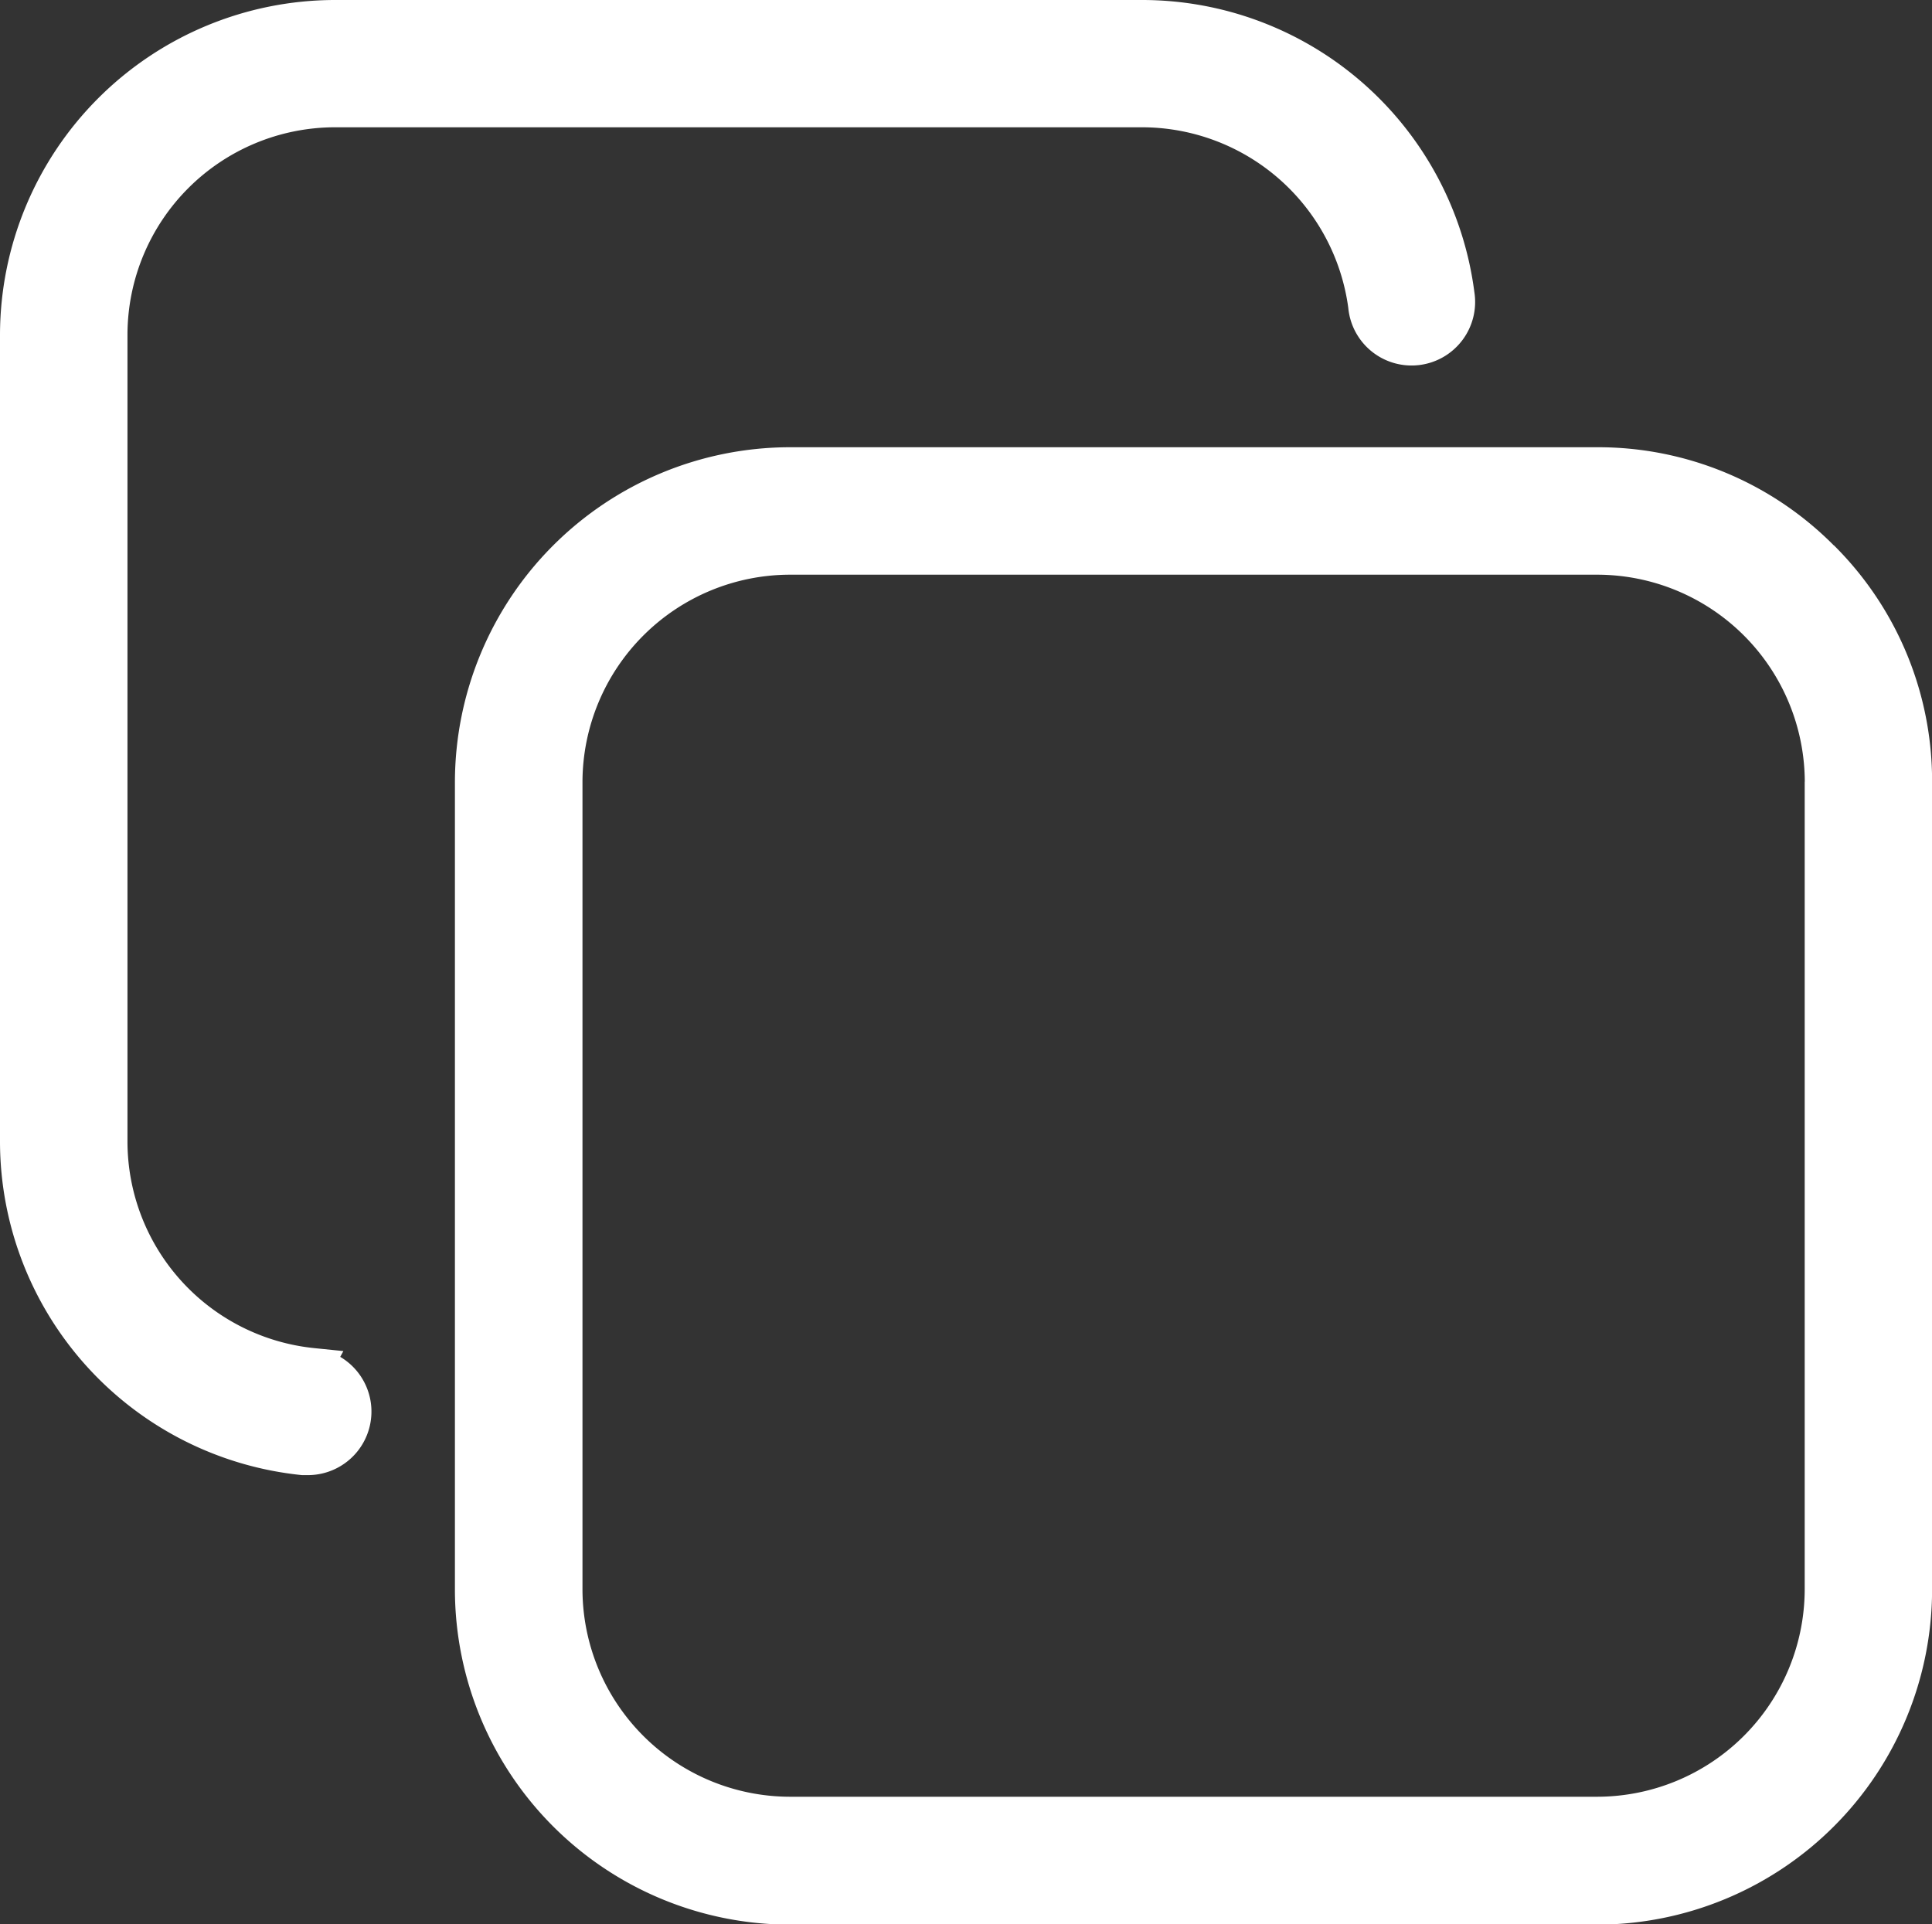 <svg xmlns="http://www.w3.org/2000/svg" xmlns:xlink="http://www.w3.org/1999/xlink" width="22.067" height="21.981" viewBox="0 0 22.067 21.981"><rect x="0" y="0" width="22.067" height="21.981" fill="#333333" stroke="none"/><defs><clipPath id="a"><rect width="22.067" height="21.981" transform="translate(0 0)" fill="#fff"/></clipPath></defs><g transform="translate(0 0)" clip-path="url(#a)"><path d="M3.886,15.5l.036-.066L3.588,15.4a2.374,2.374,0,0,1-2.132-2.355V3.819A2.373,2.373,0,0,1,3.821,1.454h9.231A2.38,2.38,0,0,1,15.4,3.518a.726.726,0,1,0,1.44-.181A3.827,3.827,0,0,0,13.051,0H3.821A3.831,3.831,0,0,0,0,3.82v9.231a3.834,3.834,0,0,0,3.45,3.8c.023,0,.046,0,.069,0A.726.726,0,0,0,3.886,15.5" transform="translate(0 0)" fill="#fff"/><path d="M39.284,24.266a3.79,3.79,0,0,0-2.7-1.122H27.355a3.831,3.831,0,0,0-3.821,3.82V36.2a3.831,3.831,0,0,0,3.821,3.821h9.231A3.831,3.831,0,0,0,40.406,36.2V26.964a3.793,3.793,0,0,0-1.122-2.7m-.333,2.7v9.231a2.373,2.373,0,0,1-2.365,2.365H27.356a2.373,2.373,0,0,1-2.365-2.365V26.964A2.373,2.373,0,0,1,27.356,24.6h9.231a2.373,2.373,0,0,1,2.365,2.365" transform="translate(-18.338 -18.035)" fill="#fff"/></g></svg>